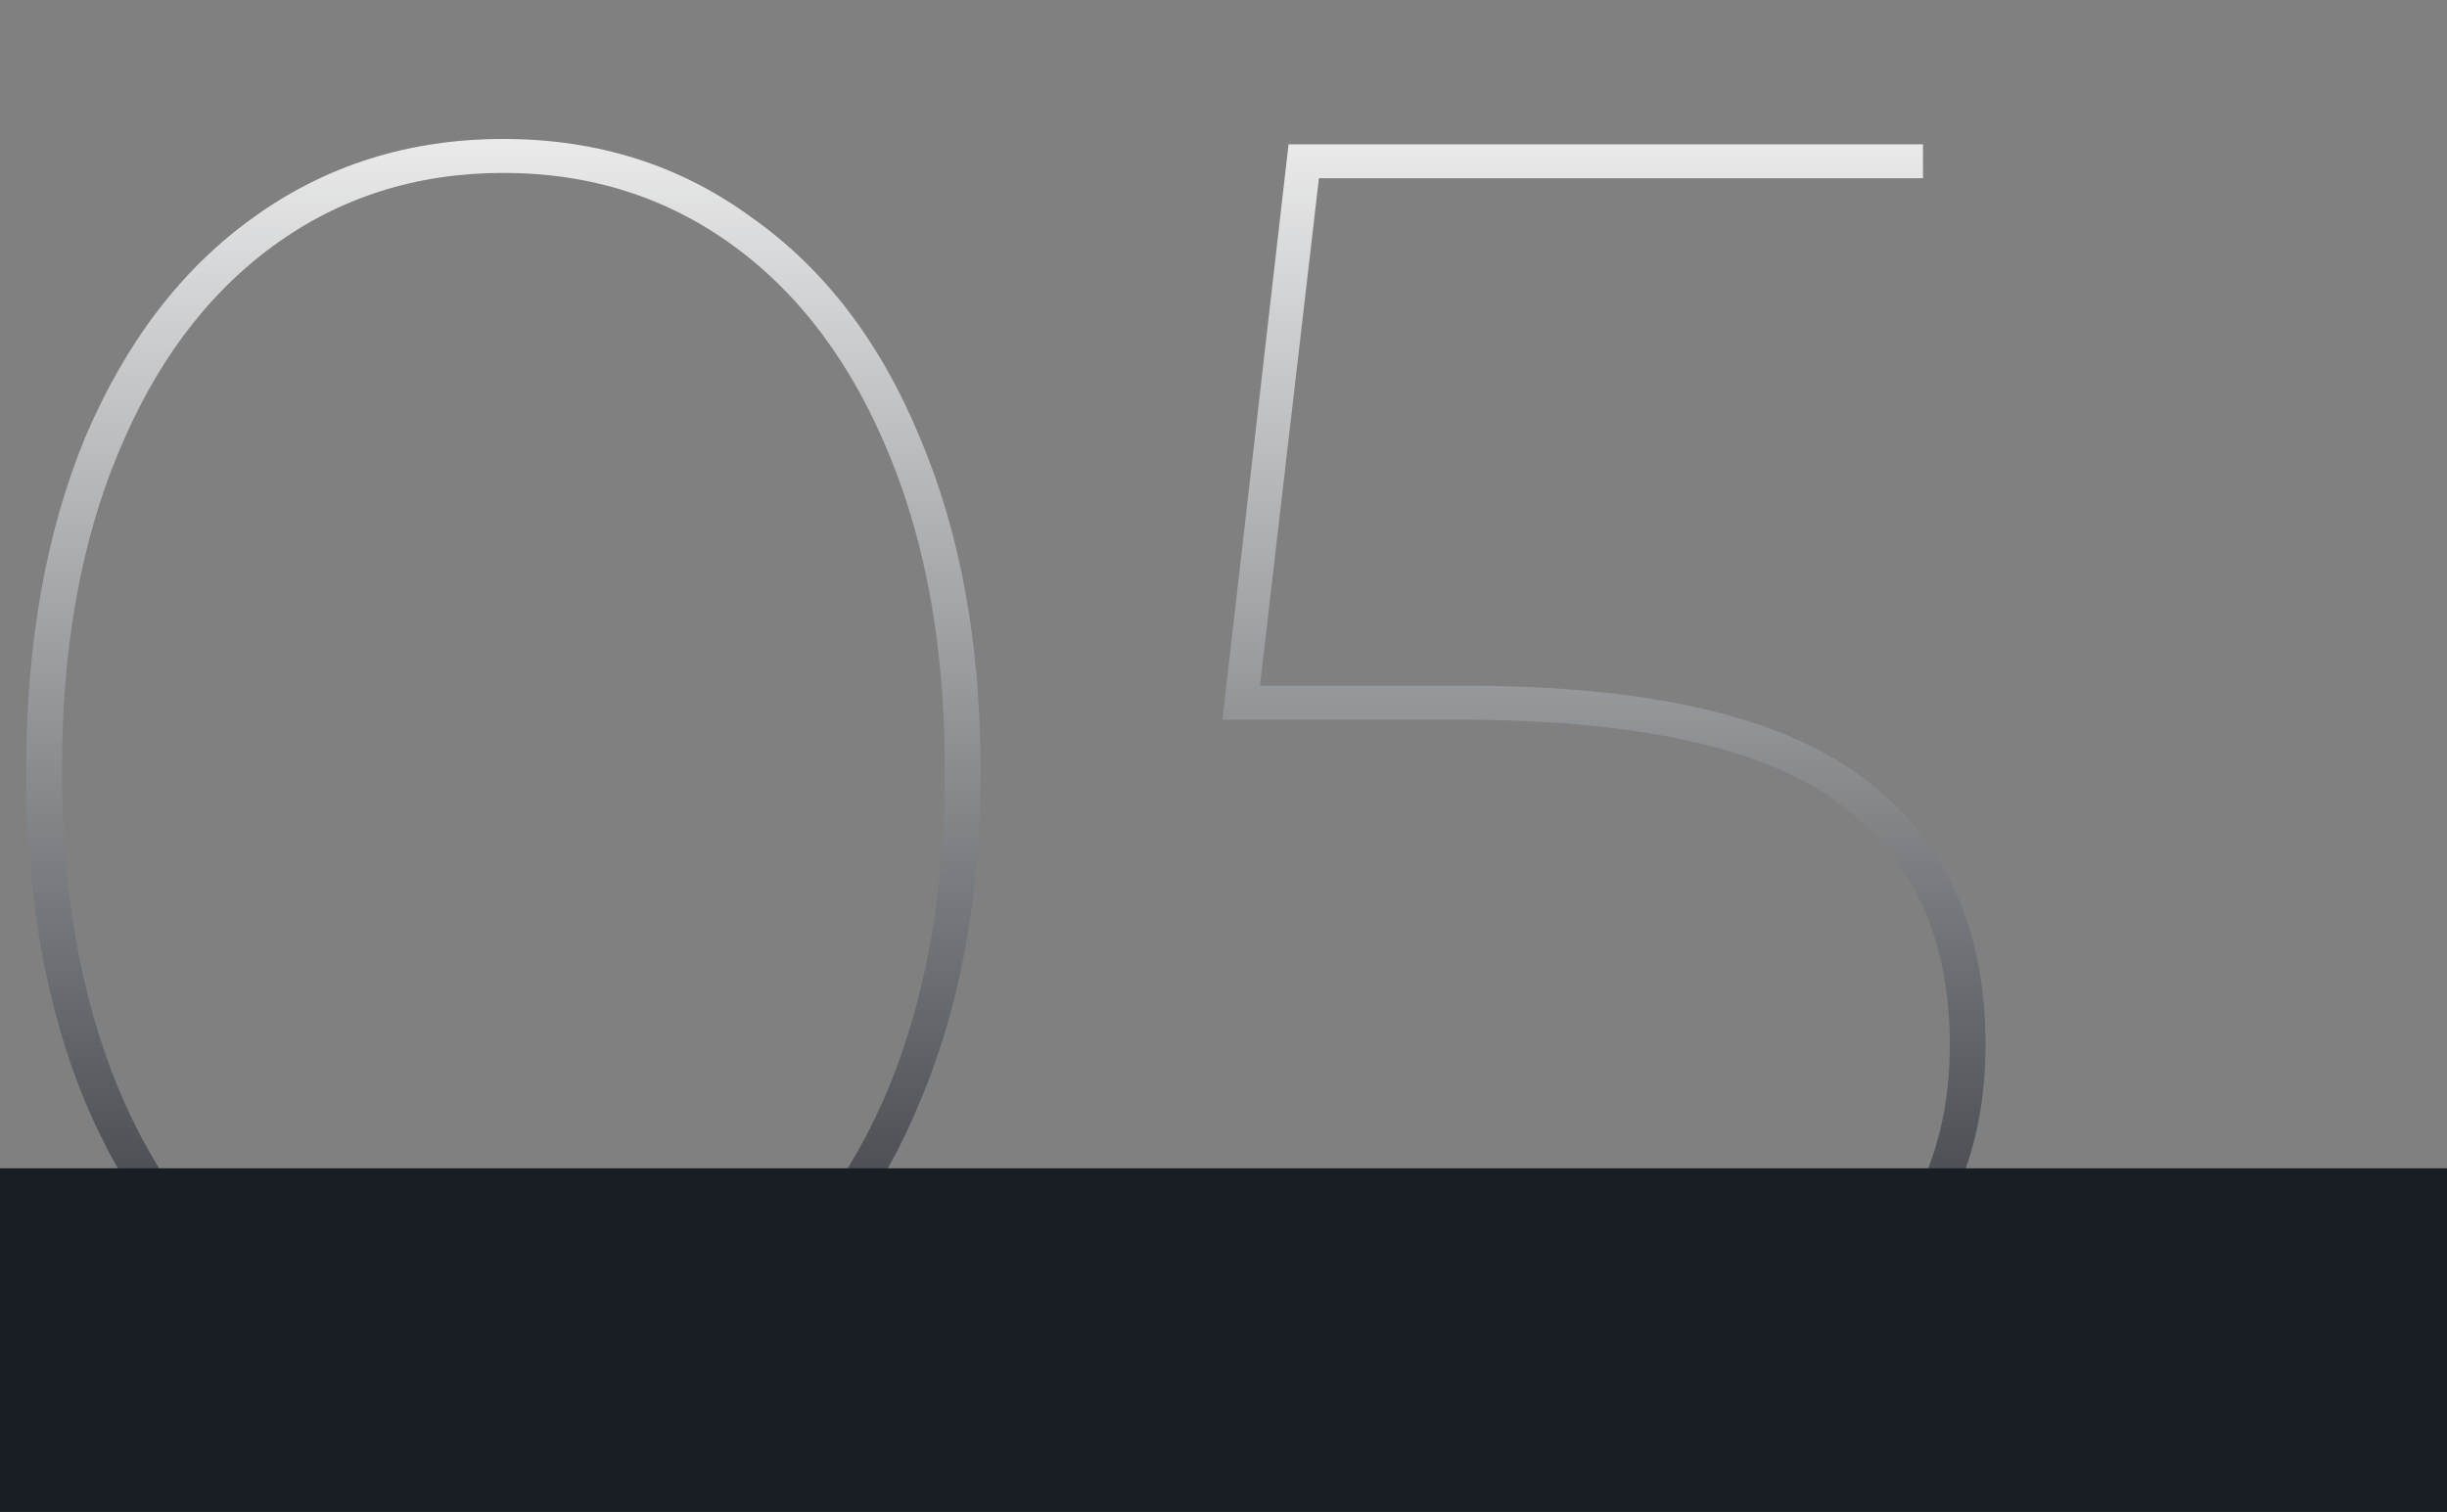 <svg width="356" height="220" viewBox="0 0 356 220" fill="none" xmlns="http://www.w3.org/2000/svg">
<rect x="0" y="0" width="356" height="220" fill="#808080" stroke="none"/>
<path d="M73.235 203.78C59.541 203.78 47.408 200.053 36.835 192.6C26.435 184.973 18.288 174.227 12.395 160.36C6.675 146.493 3.815 130.373 3.815 112C3.815 93.627 6.675 77.507 12.395 63.64C18.288 49.773 26.435 39.113 36.835 31.66C47.408 24.033 59.541 20.22 73.235 20.22C86.928 20.22 98.975 24.033 109.375 31.66C119.948 39.113 128.095 49.773 133.815 63.64C139.708 77.507 142.655 93.627 142.655 112C142.655 130.373 139.708 146.493 133.815 160.36C128.095 174.227 119.948 184.973 109.375 192.6C98.975 200.053 86.928 203.78 73.235 203.78ZM73.235 198.84C85.888 198.84 97.068 195.287 106.775 188.18C116.481 181.073 124.021 171.02 129.395 158.02C134.768 144.847 137.455 129.507 137.455 112C137.455 94.493 134.768 79.24 129.395 66.24C124.021 53.067 116.481 42.927 106.775 35.82C97.068 28.713 85.888 25.16 73.235 25.16C60.581 25.16 49.401 28.713 39.695 35.82C29.988 42.927 22.448 53.067 17.075 66.24C11.701 79.24 9.015 94.493 9.015 112C9.015 129.507 11.701 144.847 17.075 158.02C22.448 171.02 29.988 181.073 39.695 188.18C49.401 195.287 60.581 198.84 73.235 198.84ZM213.204 99.78C240.071 99.78 259.397 104.287 271.184 113.3C282.971 122.14 288.864 135.053 288.864 152.04C288.864 167.293 283.577 179.773 273.004 189.48C262.604 199.013 247.697 203.78 228.284 203.78C215.111 203.78 202.891 201.44 191.624 196.76C180.357 191.907 171.951 185.667 166.404 178.04L169.784 174.66C174.984 181.767 182.871 187.573 193.444 192.08C204.017 196.587 215.631 198.84 228.284 198.84C246.311 198.84 260.004 194.593 269.364 186.1C278.897 177.433 283.664 166.08 283.664 152.04C283.664 136.44 278.204 124.653 267.284 116.68C256.364 108.707 237.991 104.72 212.164 104.72H177.844L187.464 21H279.764V25.94H191.884L183.304 99.78H213.204Z" fill="url(#paint0_linear_17_504)"/>
<rect y="170" width="356" height="50" fill="#191E24"/>
<defs>
<linearGradient id="paint0_linear_17_504" x1="144.5" y1="0" x2="144.5" y2="220" gradientUnits="userSpaceOnUse">
<stop stop-color="white"/>
<stop offset="1" stop-color="#191E24"/>
</linearGradient>
</defs>
</svg>
